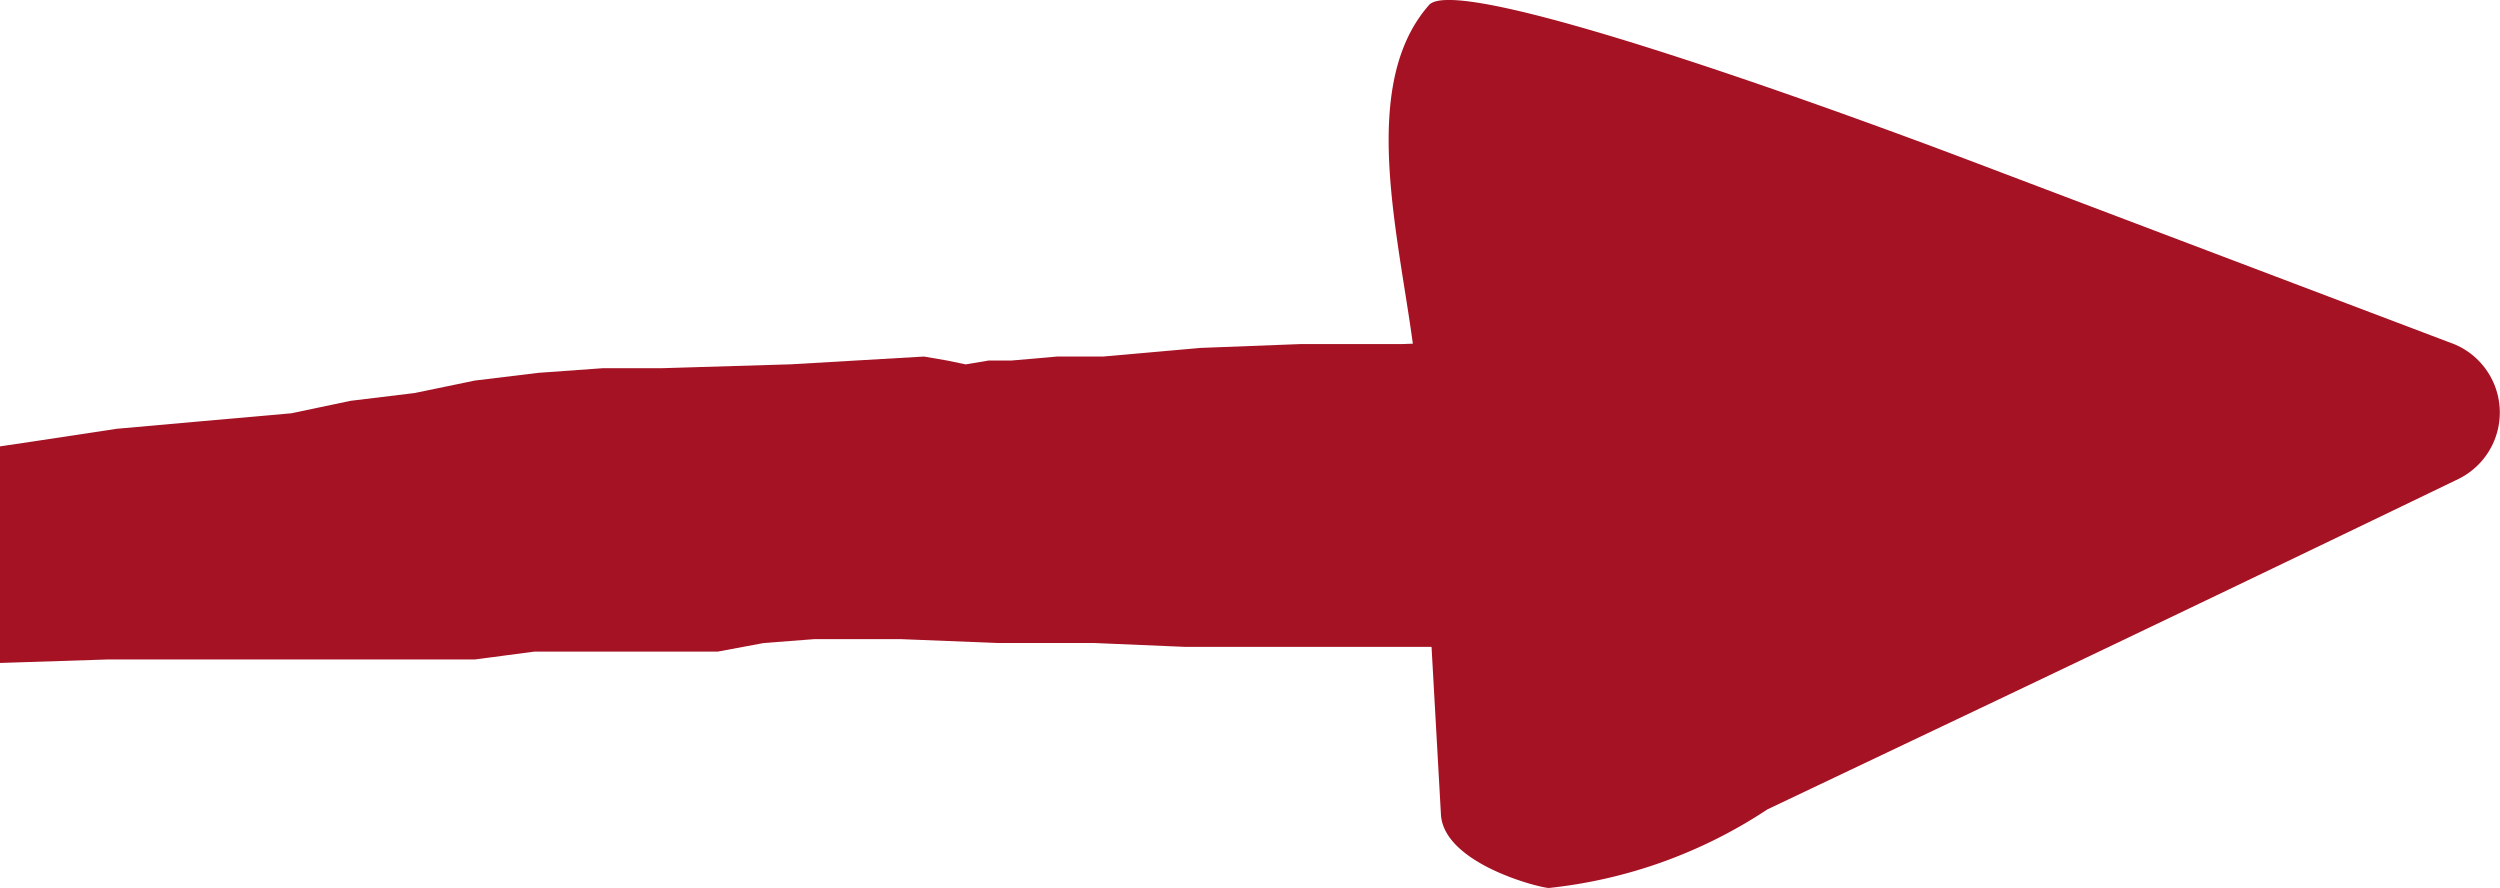 <svg xmlns="http://www.w3.org/2000/svg" xmlns:xlink="http://www.w3.org/1999/xlink" width="29.035" height="10.315" viewBox="0 0 29.035 10.315"><defs><clipPath id="a"><rect width="19" height="6" fill="#fff"/></clipPath></defs><g transform="translate(0 0)"><g transform="translate(29.035 0) rotate(90)"><path d="M9.4,8.508,8.127,5.83Q6.852,3.153,5.563.483A.86.86,0,0,0,4,.525L1.869,6.147C1.209,7.888-.316,12.109.058,12.438c1.058.932,3.157.2,4.522.129l.088,0c.606,0,.274-.055,1.008-.055L9.458,12.3c.568-.031.849-1.128.855-1.253A5.673,5.673,0,0,0,9.4,8.508" fill="#a41223"/></g><g transform="translate(0 3.308)" clip-path="url(#a)"><path d="M23.075,0,3.036,21.82l-.32.651-.051.145-.1.1L2.5,22.9v.145l-.319.47-.319.379-.206.516-.268.516-.216.515-.216.515-.37.615-.216.615-.206.7L0,28.591v.56l.051.281L.1,29.72.216,30l.206.19.217.235.319.235h.751l.37-.335.216-.28.525-.19.648-.136.473-.1.586-.045.587-.09.587-.054H6.875l1.173-.045,1.39-.045H13.7l.69-.091h2.13l.535-.1.587-.045H18.65l1.122.045h1.122l1.06.045h3.1l1.111.054,1.122.045h1.07l1.06.09.638.045.433.054.422-.054h.751l.371.054.37.09h.7l.422-.09.587-.469v-.38l-.052-.379v-.47l-.165-.606-.154-.379-.165-.38-.1-.47-.165-.371-.051-.569-.155-.471-.216-.47-.216-.47-.37-.7-.37-.751-.165-.379-.155-.325-.113-.426-.1-.37-.319-.895-.37-.9-.165-.425-.164-.425-.206-.371-.319-.379.051-.19-.051-.19L29.8,16.74l-.062-.1-.268-.235-.155-.28L29.1,15.52,28.828,15l-.267-.56-.257-.615-.33-.416-.257-.47-.216-.524-.268-.47-.483-.47-.422-.325-.535-.281-.535-.289-.268-.135-.37-.1L24.3,10.3l-.371-.045H22.489l-.535.19-.525.19-.535.234-.432.235-.587.28-.473.326-.484.334-.535.325-.319.19-.319.235-.37.281-.268.28-.535.569-.638.515-.37.615-.535.56-.474.56-.38.57-.268.235-.206.281-.113.235-.154.235-.052.281-.113.289v.56l-.1.325-.052.289V19.7l.052.281.052.605.051.524.268.7.319.7.216.425.32.416.319.334.37.281.484.235.484.281.473.189L17,24.83h.69l.69.045H18.7l.381-.045.319-.054.319-.09.422-.09.381-.145.318-.235.371-.144.638-.416.741-.335L23.023,23l.32-.28.37-.334.267-.425.268-.325.165-.425.155-.425.1-.425.164-.515v-.425l.052-.47-.052-.471-.164-.886-.37-1.229,2.13.334.319.606.267.615.217.615.319.47.216.515.206.515.216.561.371,1.085.381,1.085.37.66.319.651.319.759.268.75H27.233l-.8.045h-.793l-1.174.046H23.291l-1.173.045-1.122.1h-.535l-.525.046h-.268l-.268.045-.216-.045-.268-.046-1.543.09-1.493.045h-.689l-.752.054-.741.09-.7.145-.741.09-.689.145-1.019.09-1.009.09-.957.145-.968.144-.586.091-.638.091-.638.054-.69.09-.638.091H3.674l-.051-.091v-.144l.051-.136.051-.145.329-.606.206-.569.267-.66.217-.561.37-.615.483-.605.422-.57.37-.605.638-.76.534-.8.484-.85.473-.8.433-.7.421-.751.381-.334.319-.47.37-.425.32-.415v-.19l.8-.75V14.67l.1-.144.165-.326.206-.38.319-.326.432-.28v-.045l.268-.235.257-.335.216-.28.216-.235.268-.335.268-.28.267-.236.32-.235.051-.28L16.57,9.166l.319-.235.319-.325.381-.28.268-.281.371-.38.422-.425.535-.326.432-.379.845-.515.854-.661.483-.28.474-.335.854-.651.8-.524h.1l.052.1.113.046.1.045h.164l.268-.045h.257l.268-.19.216-.235.165-.19.1-.235.1-.281.061-.28v-.28l-.061-.29-.268-.47L25.422.85,25.205.614,24.989.425l-.319-.19L24.413.09,24.084.045,23.765,0Z" transform="translate(-8.185 -24.989)" fill="#a41223"/></g></g></svg>